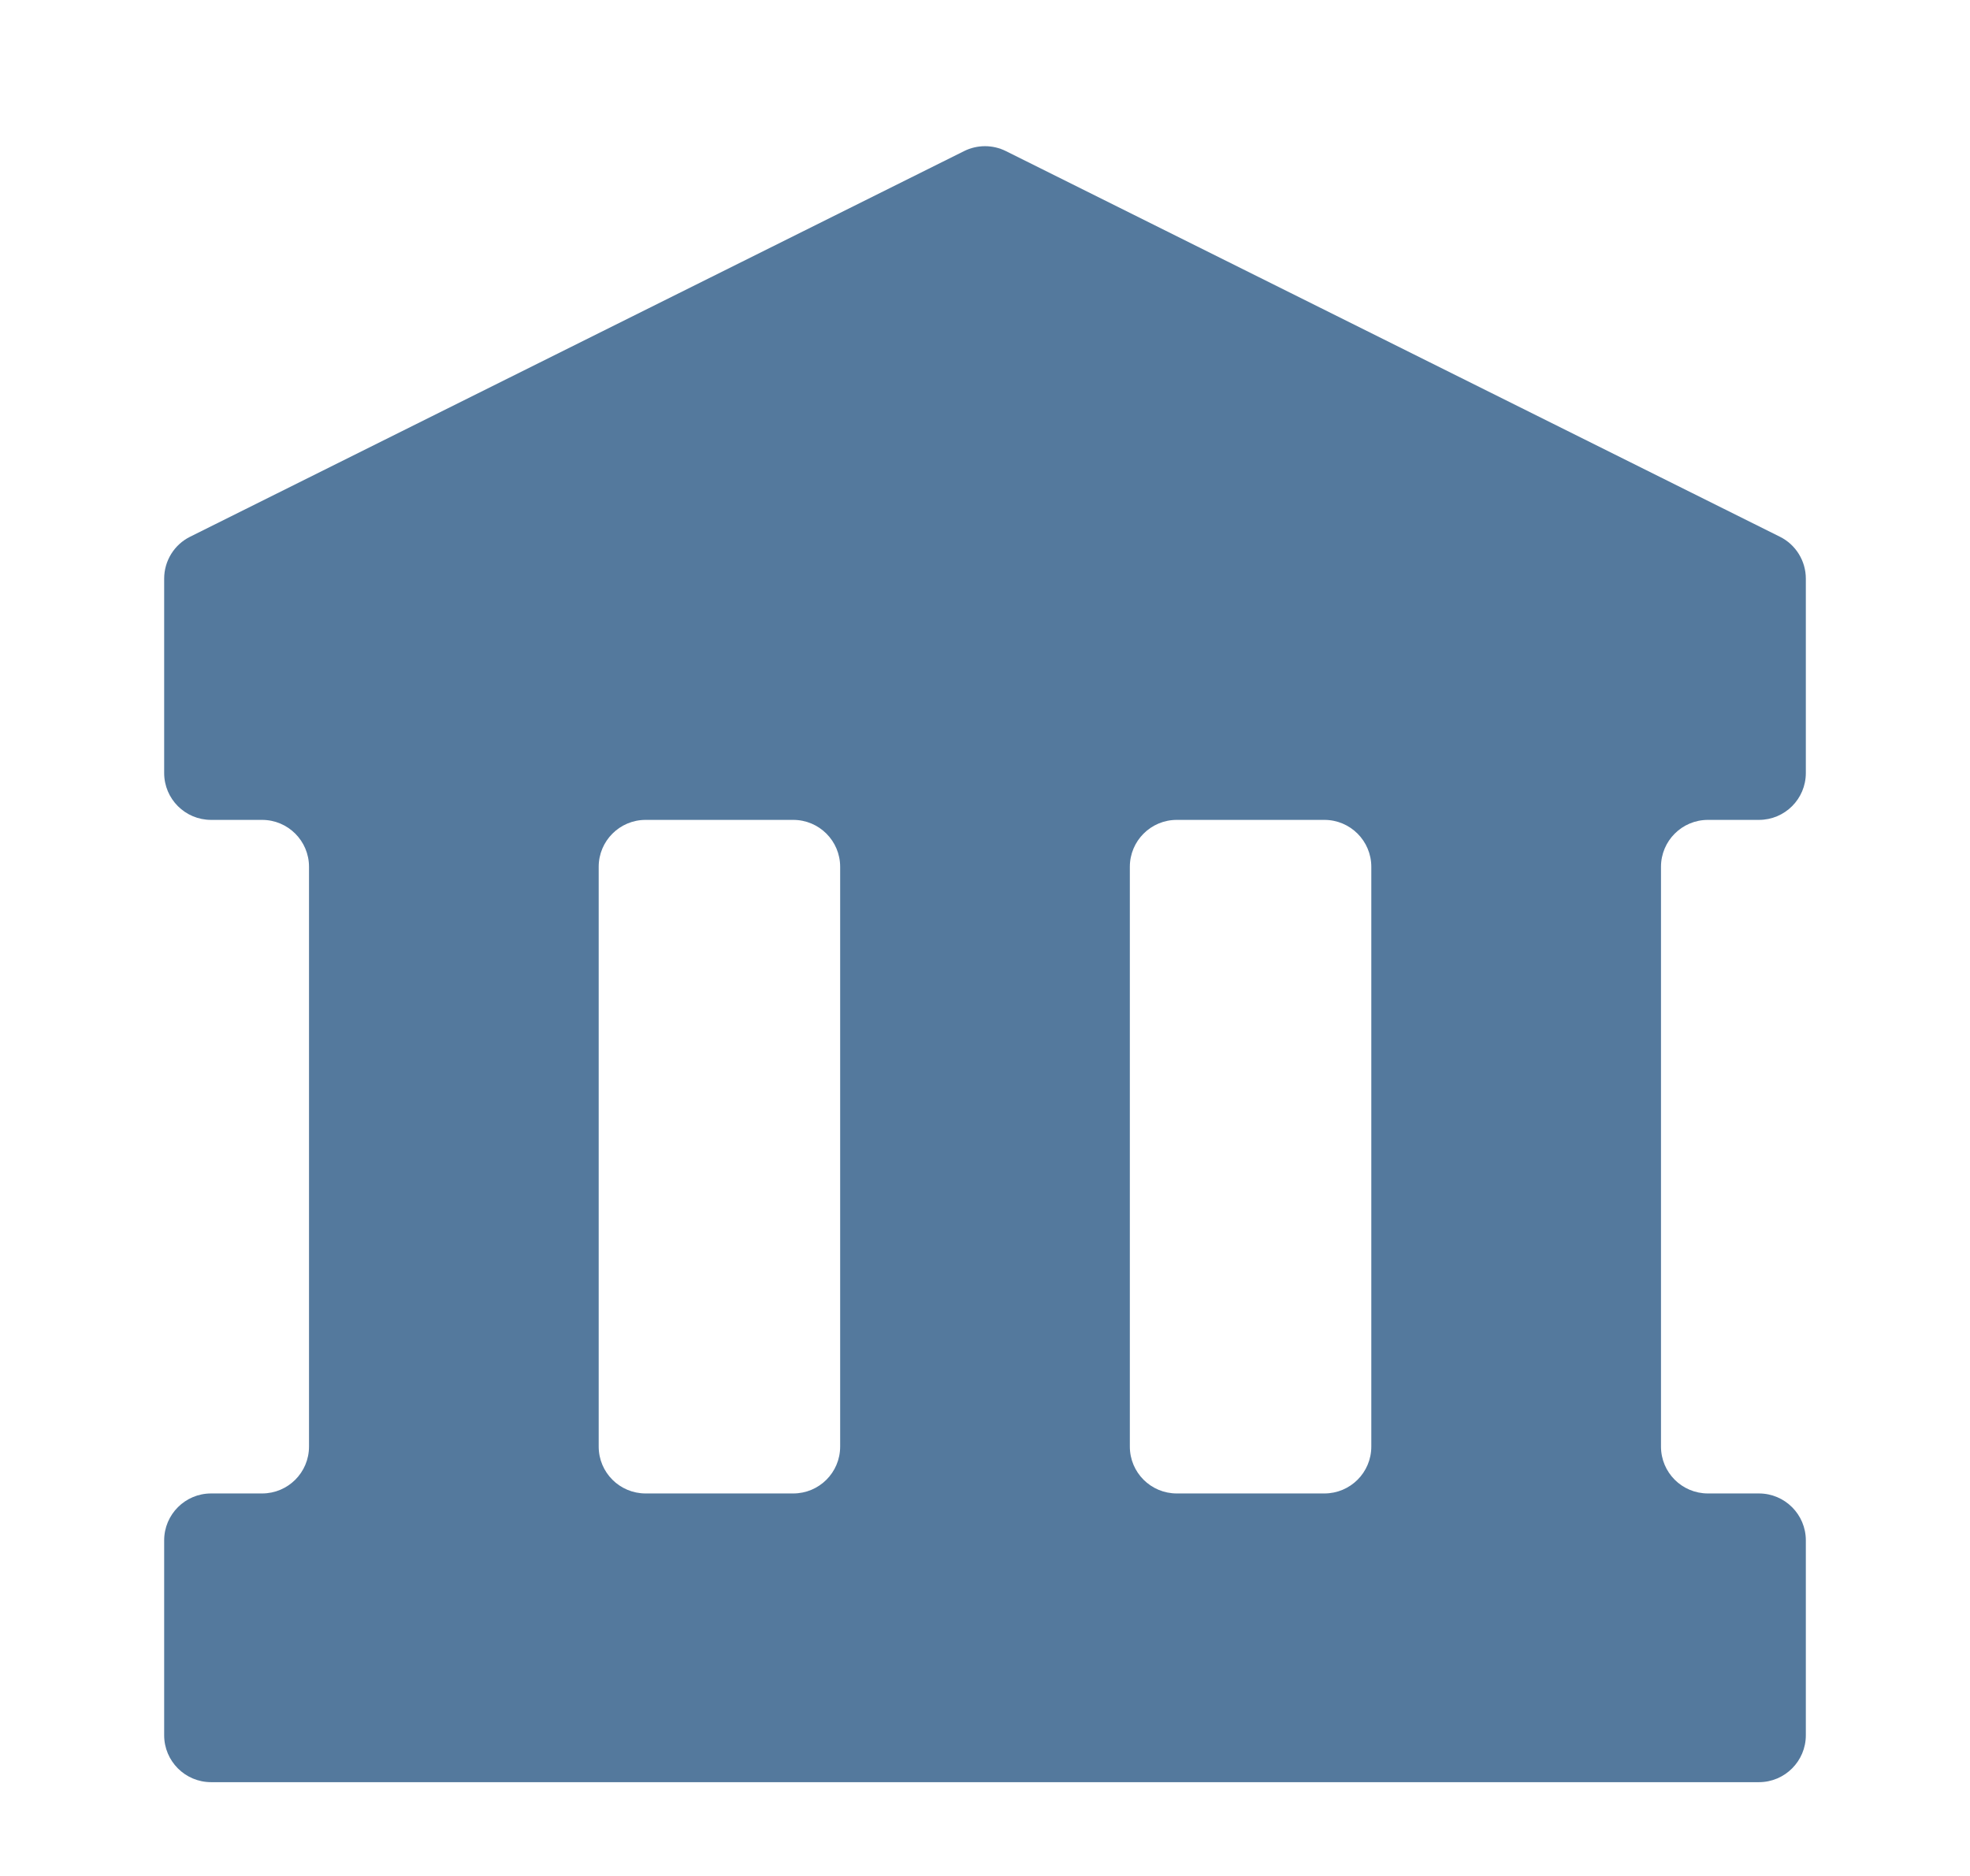 <?xml version="1.0" encoding="UTF-8"?>
<svg xmlns="http://www.w3.org/2000/svg" width="21" height="20" viewBox="0 0 21 20" fill="none">
  <path d="M2.027 5.722C1.857 5.806 1.75 5.98 1.75 6.169V8.241C1.75 8.518 1.974 8.741 2.25 8.741H2.794C3.07 8.741 3.294 8.965 3.294 9.241V15.422C3.294 15.699 3.07 15.922 2.794 15.922H2.25C1.974 15.922 1.75 16.146 1.75 16.422V18.5C1.75 18.776 1.974 19 2.25 19H18.75C19.026 19 19.25 18.776 19.25 18.5V16.422C19.25 16.146 19.026 15.922 18.75 15.922H18.206C17.93 15.922 17.706 15.699 17.706 15.422V9.241C17.706 8.965 17.93 8.741 18.206 8.741H18.75C19.026 8.741 19.25 8.518 19.25 8.241V6.169C19.25 5.98 19.143 5.806 18.973 5.722L10.723 1.611C10.583 1.541 10.417 1.541 10.277 1.611L2.027 5.722ZM8.956 15.422C8.956 15.699 8.732 15.922 8.456 15.922H6.882C6.606 15.922 6.382 15.699 6.382 15.422V9.241C6.382 8.965 6.606 8.741 6.882 8.741H8.456C8.732 8.741 8.956 8.965 8.956 9.241V15.422ZM12.044 9.241C12.044 8.965 12.268 8.741 12.544 8.741H14.118C14.394 8.741 14.618 8.965 14.618 9.241V15.422C14.618 15.699 14.394 15.922 14.118 15.922H12.544C12.268 15.922 12.044 15.699 12.044 15.422V9.241Z" fill="#54799D"></path>
</svg>

